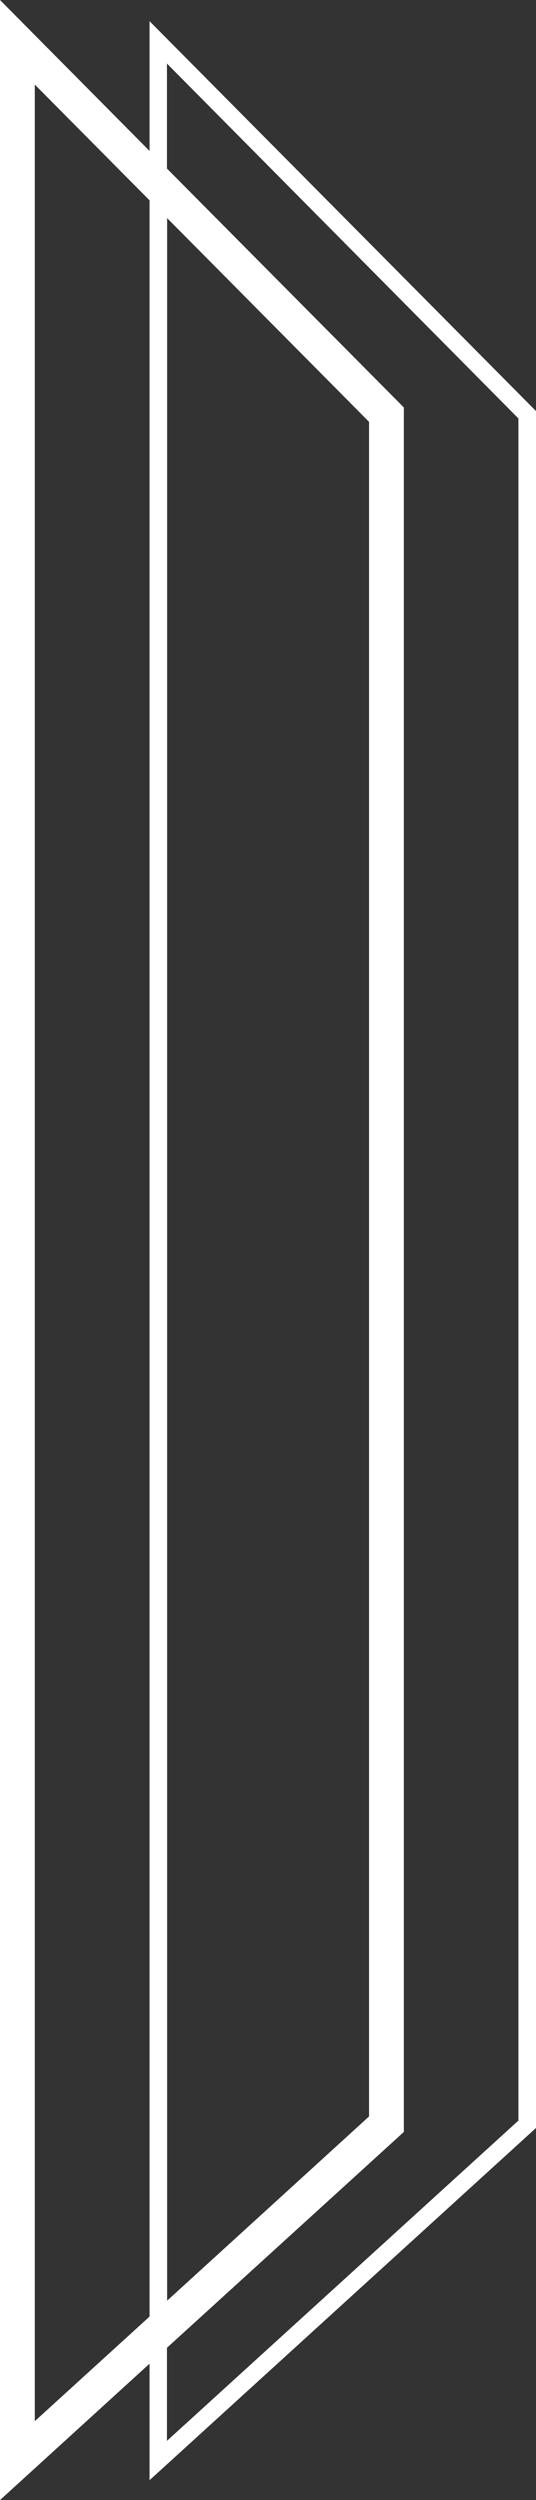 <?xml version="1.0" encoding="utf-8"?>
<!-- Generator: Adobe Illustrator 28.3.0, SVG Export Plug-In . SVG Version: 6.00 Build 0)  -->
<svg version="1.1" id="圖層_1" xmlns="http://www.w3.org/2000/svg" xmlns:xlink="http://www.w3.org/1999/xlink" x="0px" y="0px"
	 viewBox="0 0 28.35 132.16" style="enable-background:new 0 0 28.35 132.16;" xml:space="preserve">
<rect x="0" y="0" width="28.35" height="132.16" fill="#333333" stroke="none"/>
<style type="text/css">
	.st0{fill:#FFFFFF;}
</style>
<path class="st0" d="M7.91,1.12v6.86L0,0v132.16l7.91-7.21v6.16l20.44-18.62V21.73L7.91,1.12z M1.84,127.99V4.47l6.07,6.12v111.87
	L1.84,127.99z M8.83,11.52L19.52,22.3v89.58l-10.68,9.74V11.52z M27.43,112.09L8.83,129.03v-4.92l12.53-11.41V21.54L8.83,8.91V3.36
	l18.59,18.76V112.09z"/>
</svg>
